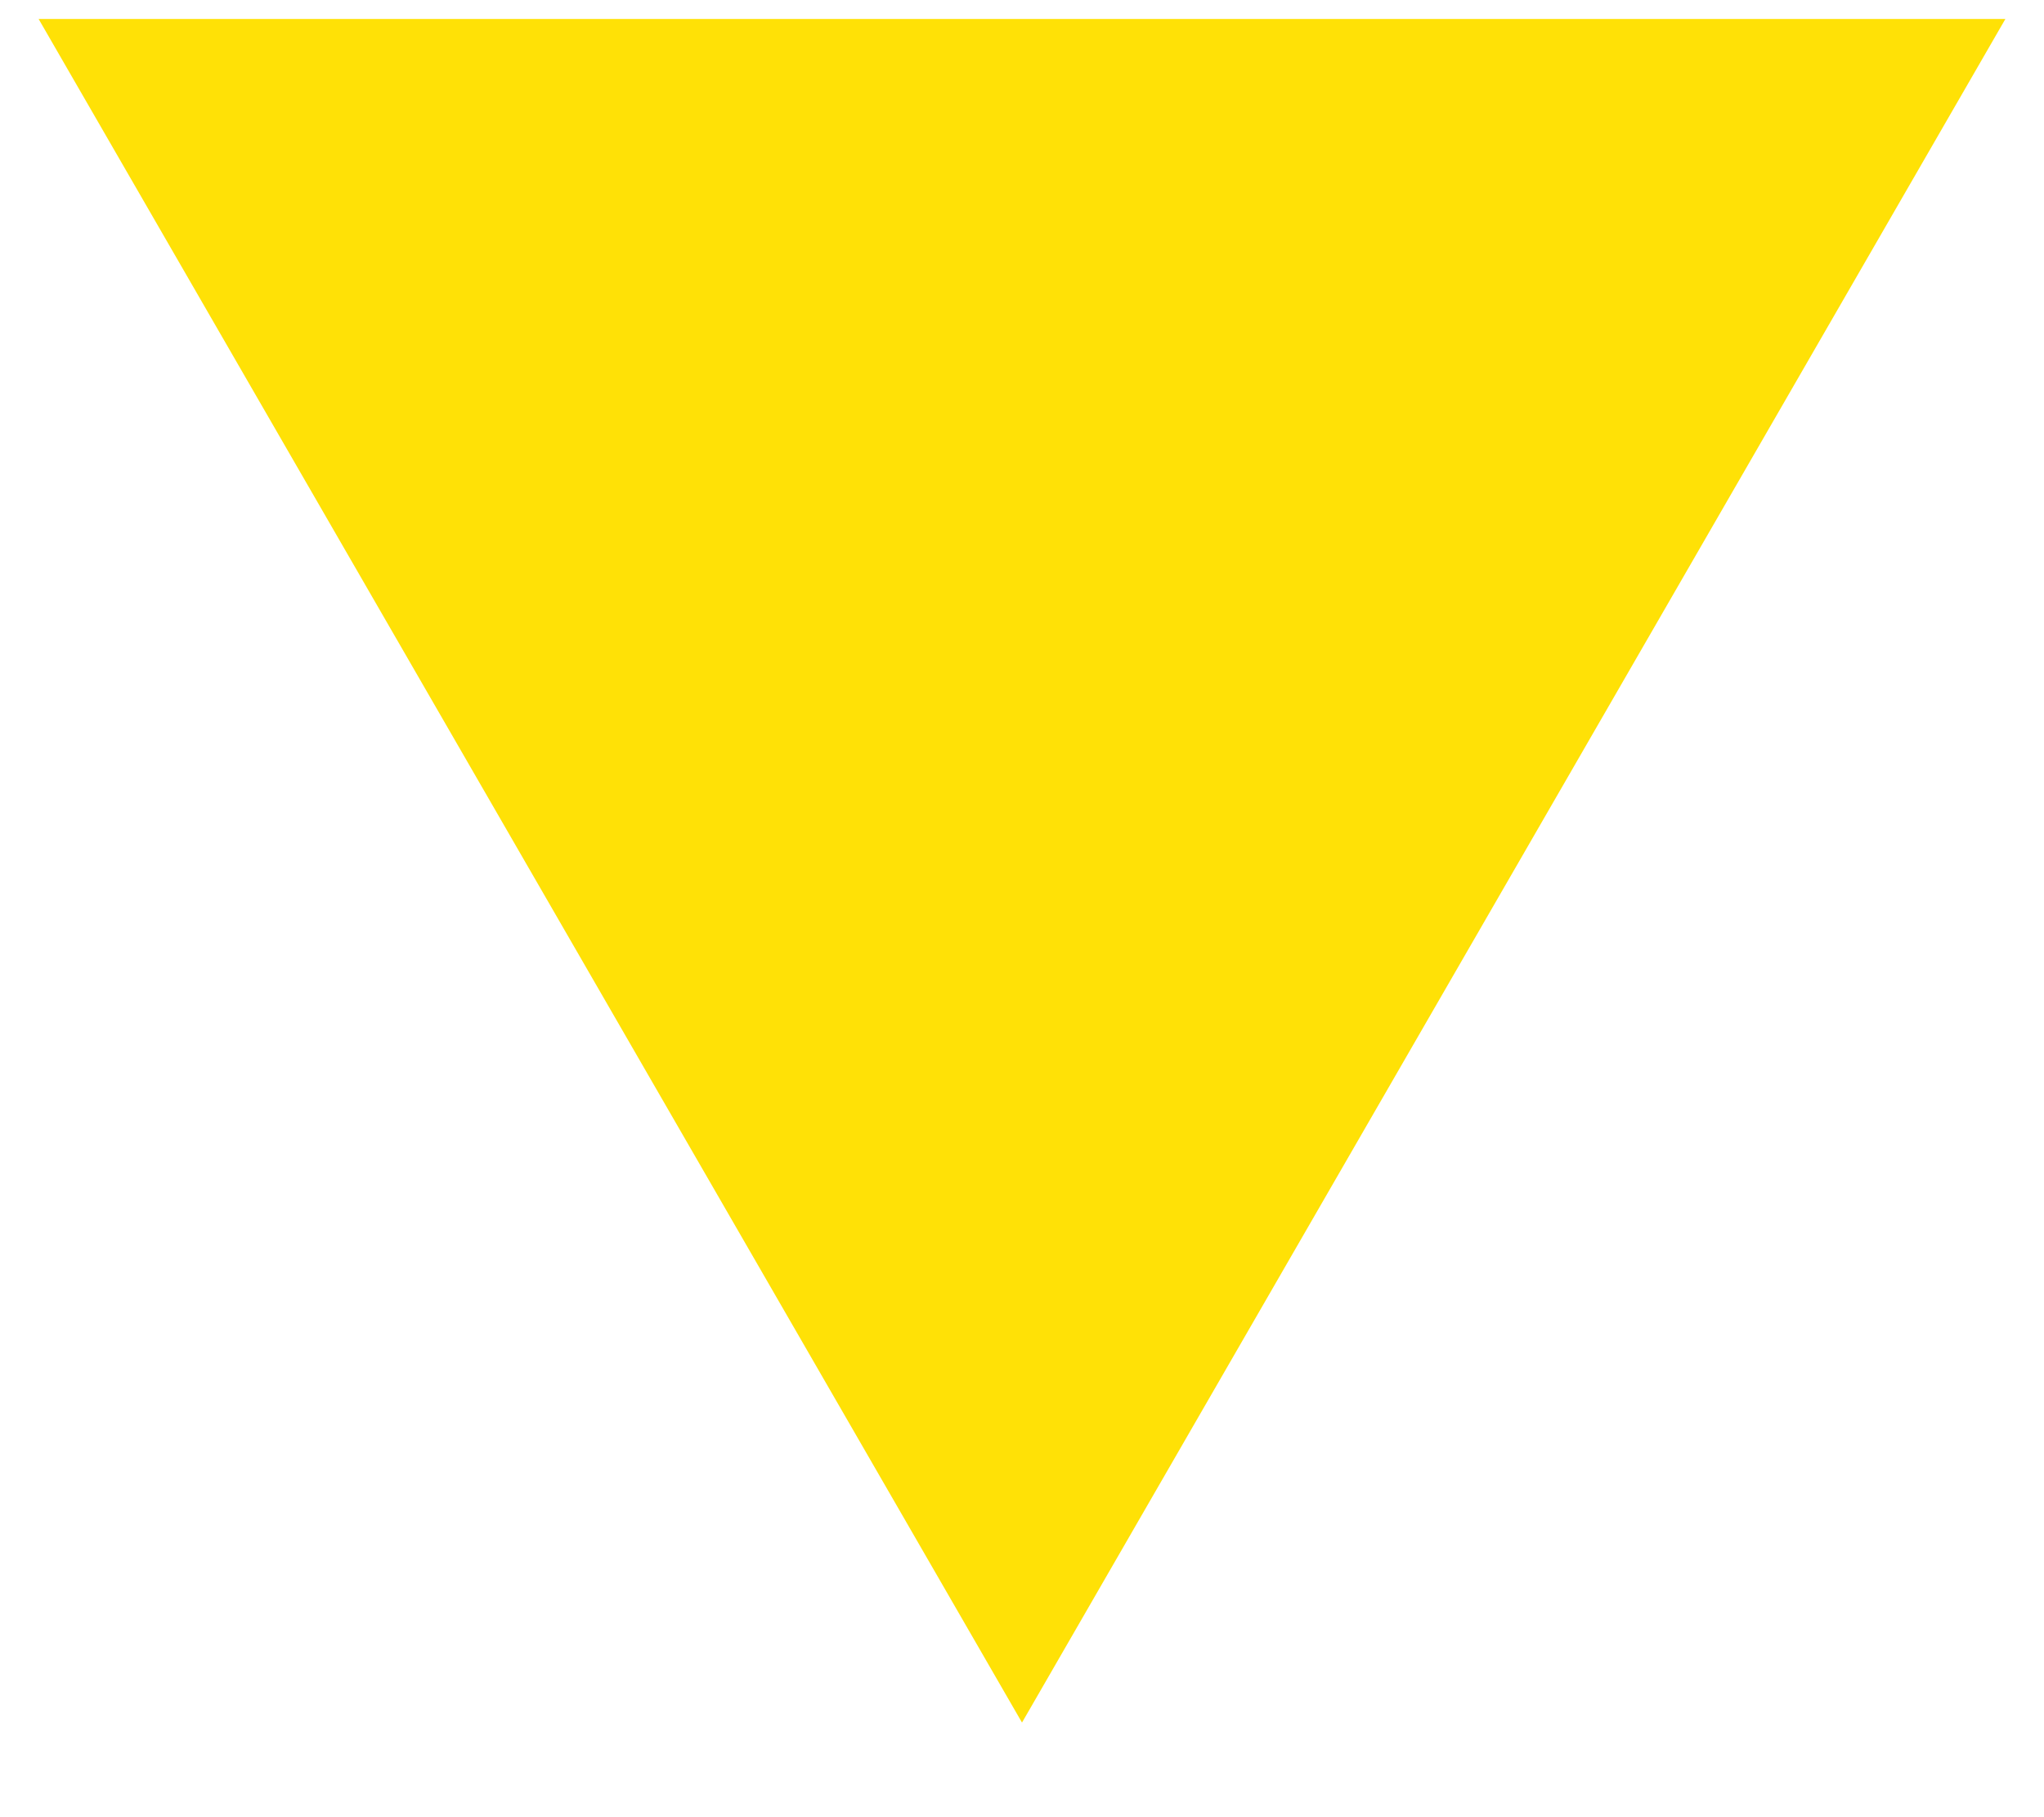 <?xml version="1.0" encoding="UTF-8"?> <svg xmlns="http://www.w3.org/2000/svg" width="18" height="16" viewBox="0 0 18 16" fill="none"> <path d="M9 15.167L0.34 0.167L17.66 0.167L9 15.167Z" fill="#FFE106"></path> </svg> 